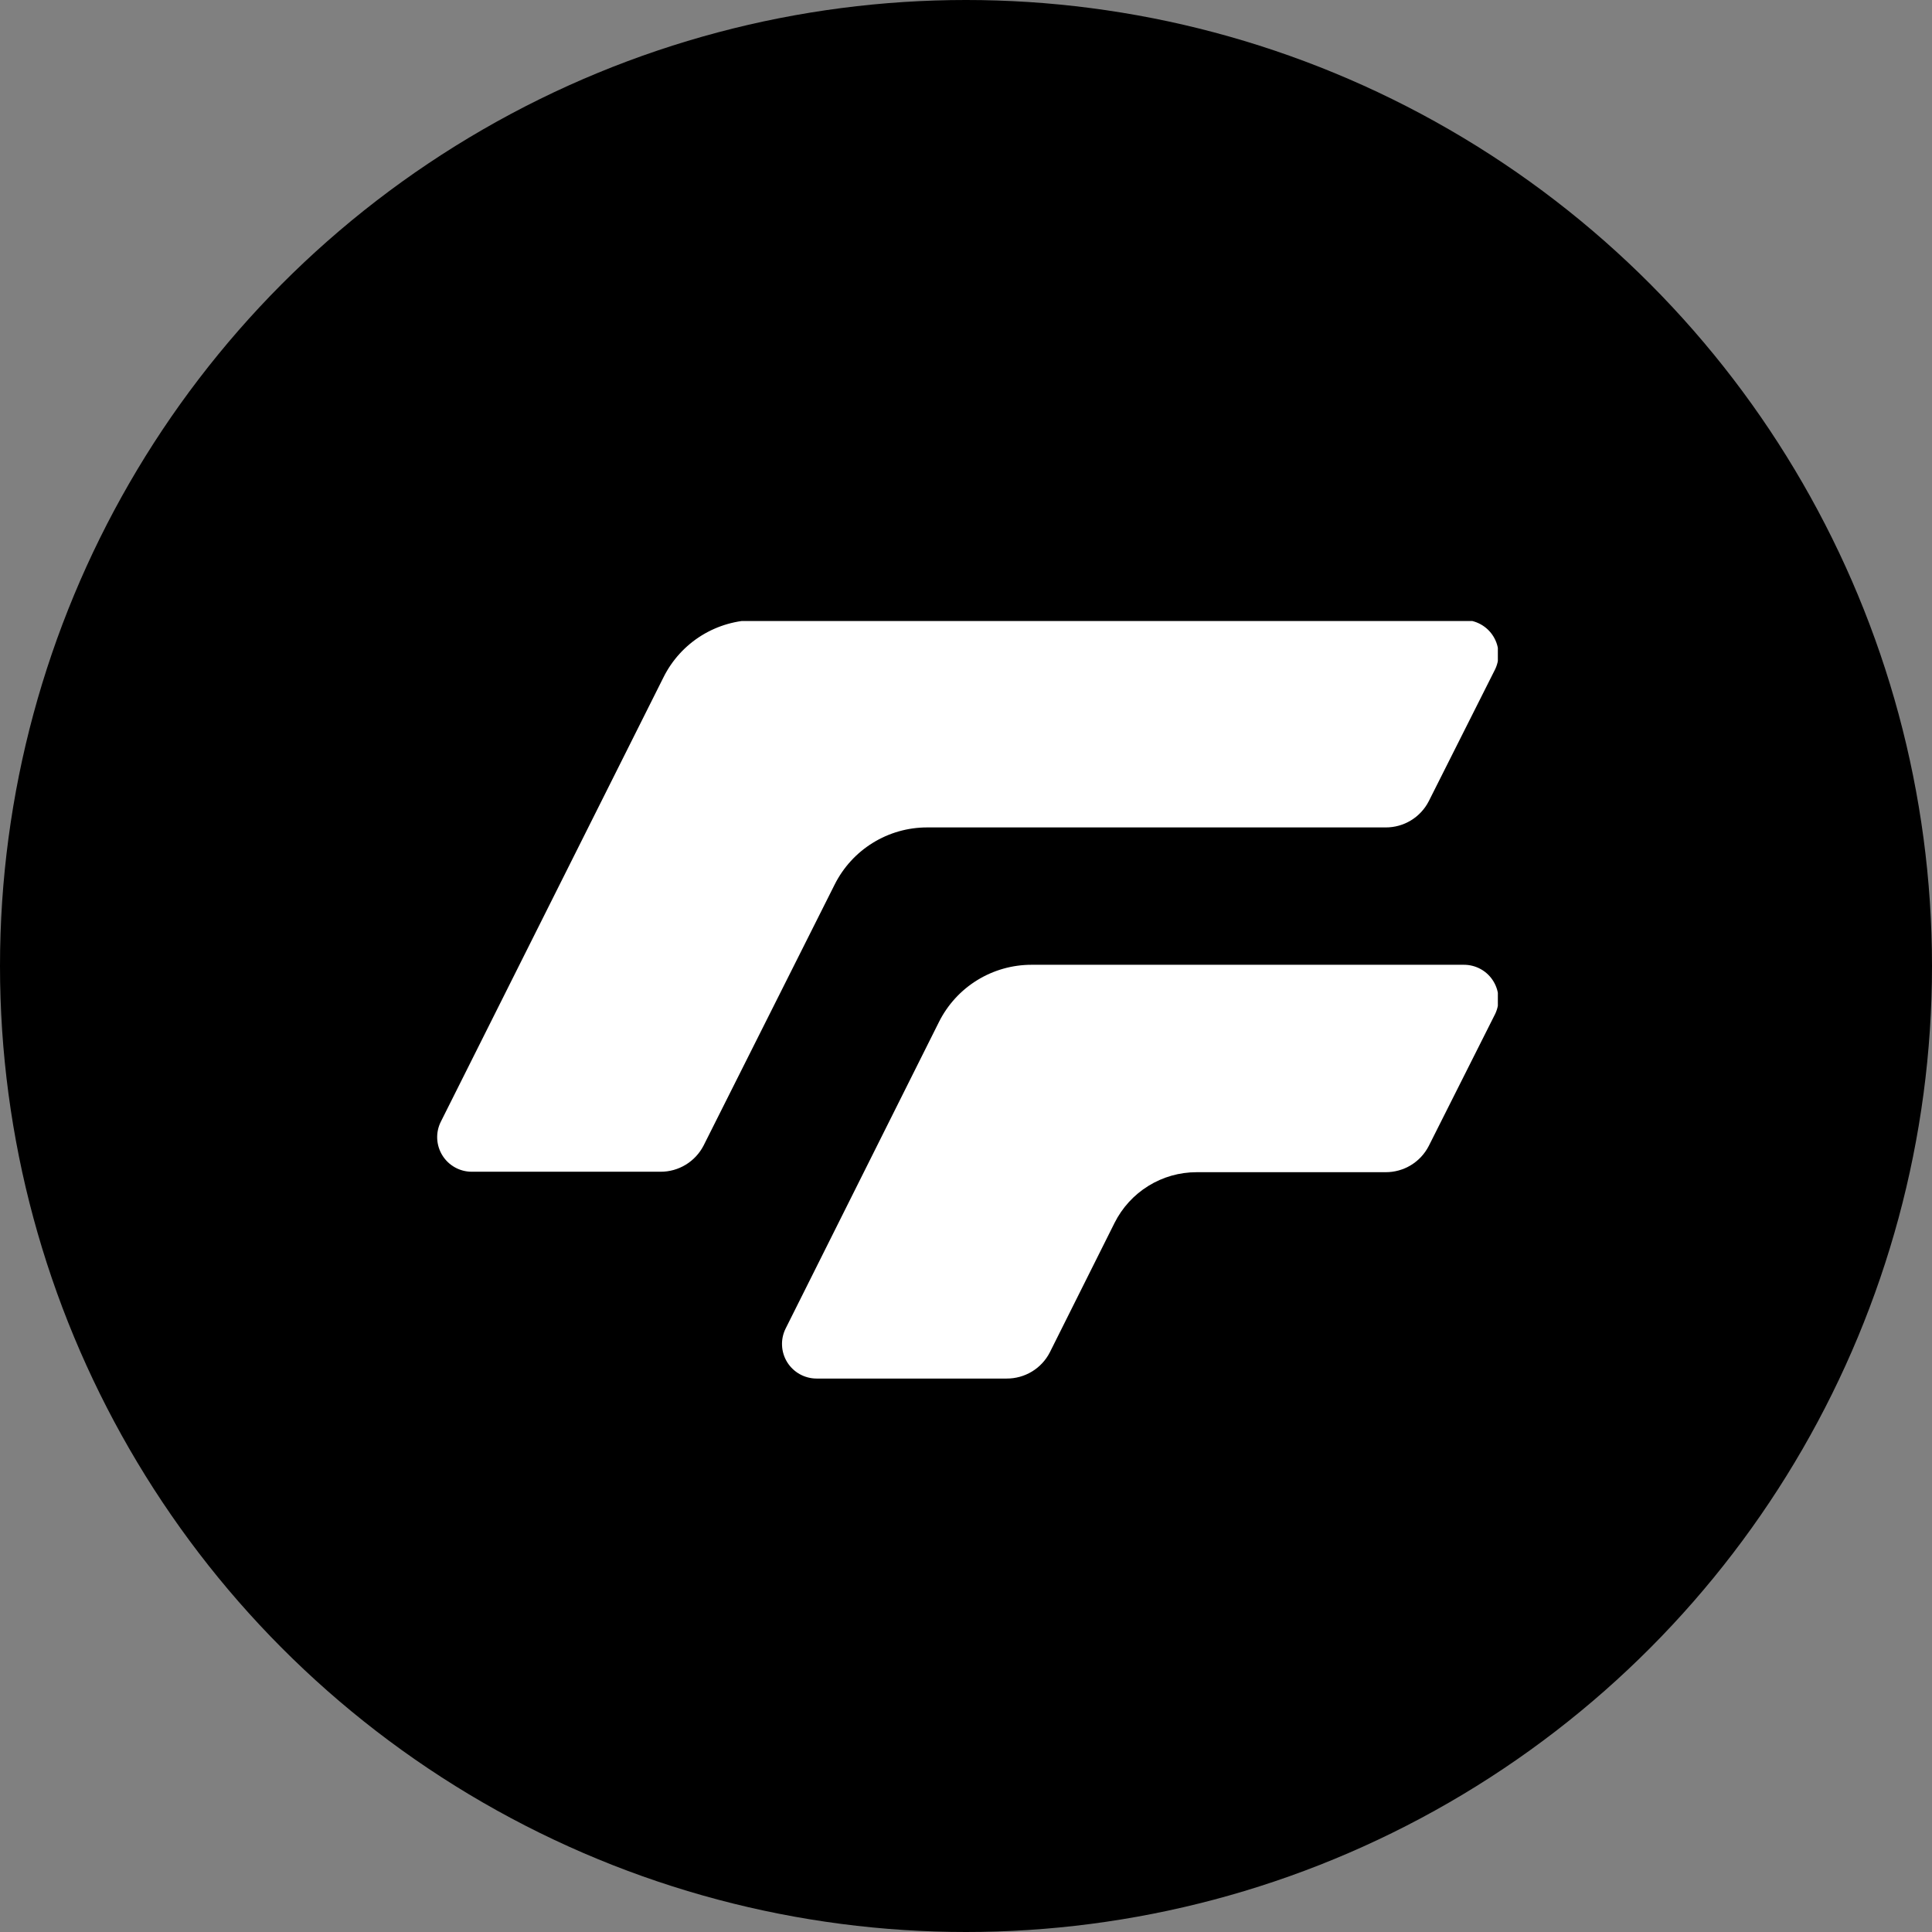 <svg width="84" height="84" viewBox="0 0 84 84" fill="none" xmlns="http://www.w3.org/2000/svg">
<rect x="0" y="0" width="84" height="84" fill="#808080" stroke="none"/>
<circle cx="42" cy="42" r="42" fill="black"/>
<g clip-path="url(#clip0_7275_540)">
<path d="M64.969 29.173L62.12 34.836C61.944 35.18 61.675 35.469 61.344 35.67C61.014 35.871 60.633 35.977 60.246 35.975H40.309C39.473 35.975 38.654 36.208 37.944 36.648C37.234 37.087 36.66 37.717 36.287 38.464L30.591 49.806C30.414 50.15 30.145 50.439 29.814 50.64C29.484 50.841 29.104 50.947 28.716 50.945H20.508C20.253 50.945 20.001 50.879 19.778 50.754C19.555 50.63 19.368 50.45 19.233 50.233C19.099 50.016 19.022 49.768 19.009 49.513C18.997 49.258 19.05 49.004 19.164 48.775L28.848 29.447C29.22 28.699 29.794 28.07 30.504 27.63C31.215 27.191 32.034 26.958 32.869 26.957H63.63C63.892 26.953 64.15 27.018 64.38 27.145C64.609 27.272 64.801 27.456 64.936 27.681C65.072 27.905 65.146 28.161 65.152 28.423C65.157 28.685 65.094 28.943 64.969 29.173Z" fill="white"/>
<path d="M64.968 44.163L62.12 49.825C61.943 50.17 61.674 50.459 61.343 50.66C61.013 50.861 60.633 50.966 60.245 50.965H52.026C51.285 50.965 50.559 51.171 49.929 51.561C49.3 51.95 48.791 52.507 48.459 53.169L45.645 58.797C45.468 59.143 45.199 59.432 44.867 59.633C44.535 59.834 44.154 59.939 43.766 59.937H35.5C35.245 59.936 34.994 59.87 34.771 59.746C34.548 59.621 34.36 59.442 34.225 59.225C34.091 59.008 34.014 58.76 34.002 58.505C33.989 58.249 34.043 57.995 34.156 57.766L40.826 44.431C41.2 43.684 41.774 43.056 42.484 42.618C43.195 42.179 44.013 41.947 44.848 41.947H63.646C63.907 41.946 64.163 42.013 64.39 42.141C64.617 42.269 64.806 42.454 64.939 42.678C65.073 42.902 65.146 43.156 65.151 43.417C65.156 43.677 65.093 43.935 64.968 44.163Z" fill="white"/>
</g>
<defs>
<clipPath id="clip0_7275_540">
<rect width="46.124" height="32.982" fill="white" transform="translate(19 27)"/>
</clipPath>
</defs>
</svg>
